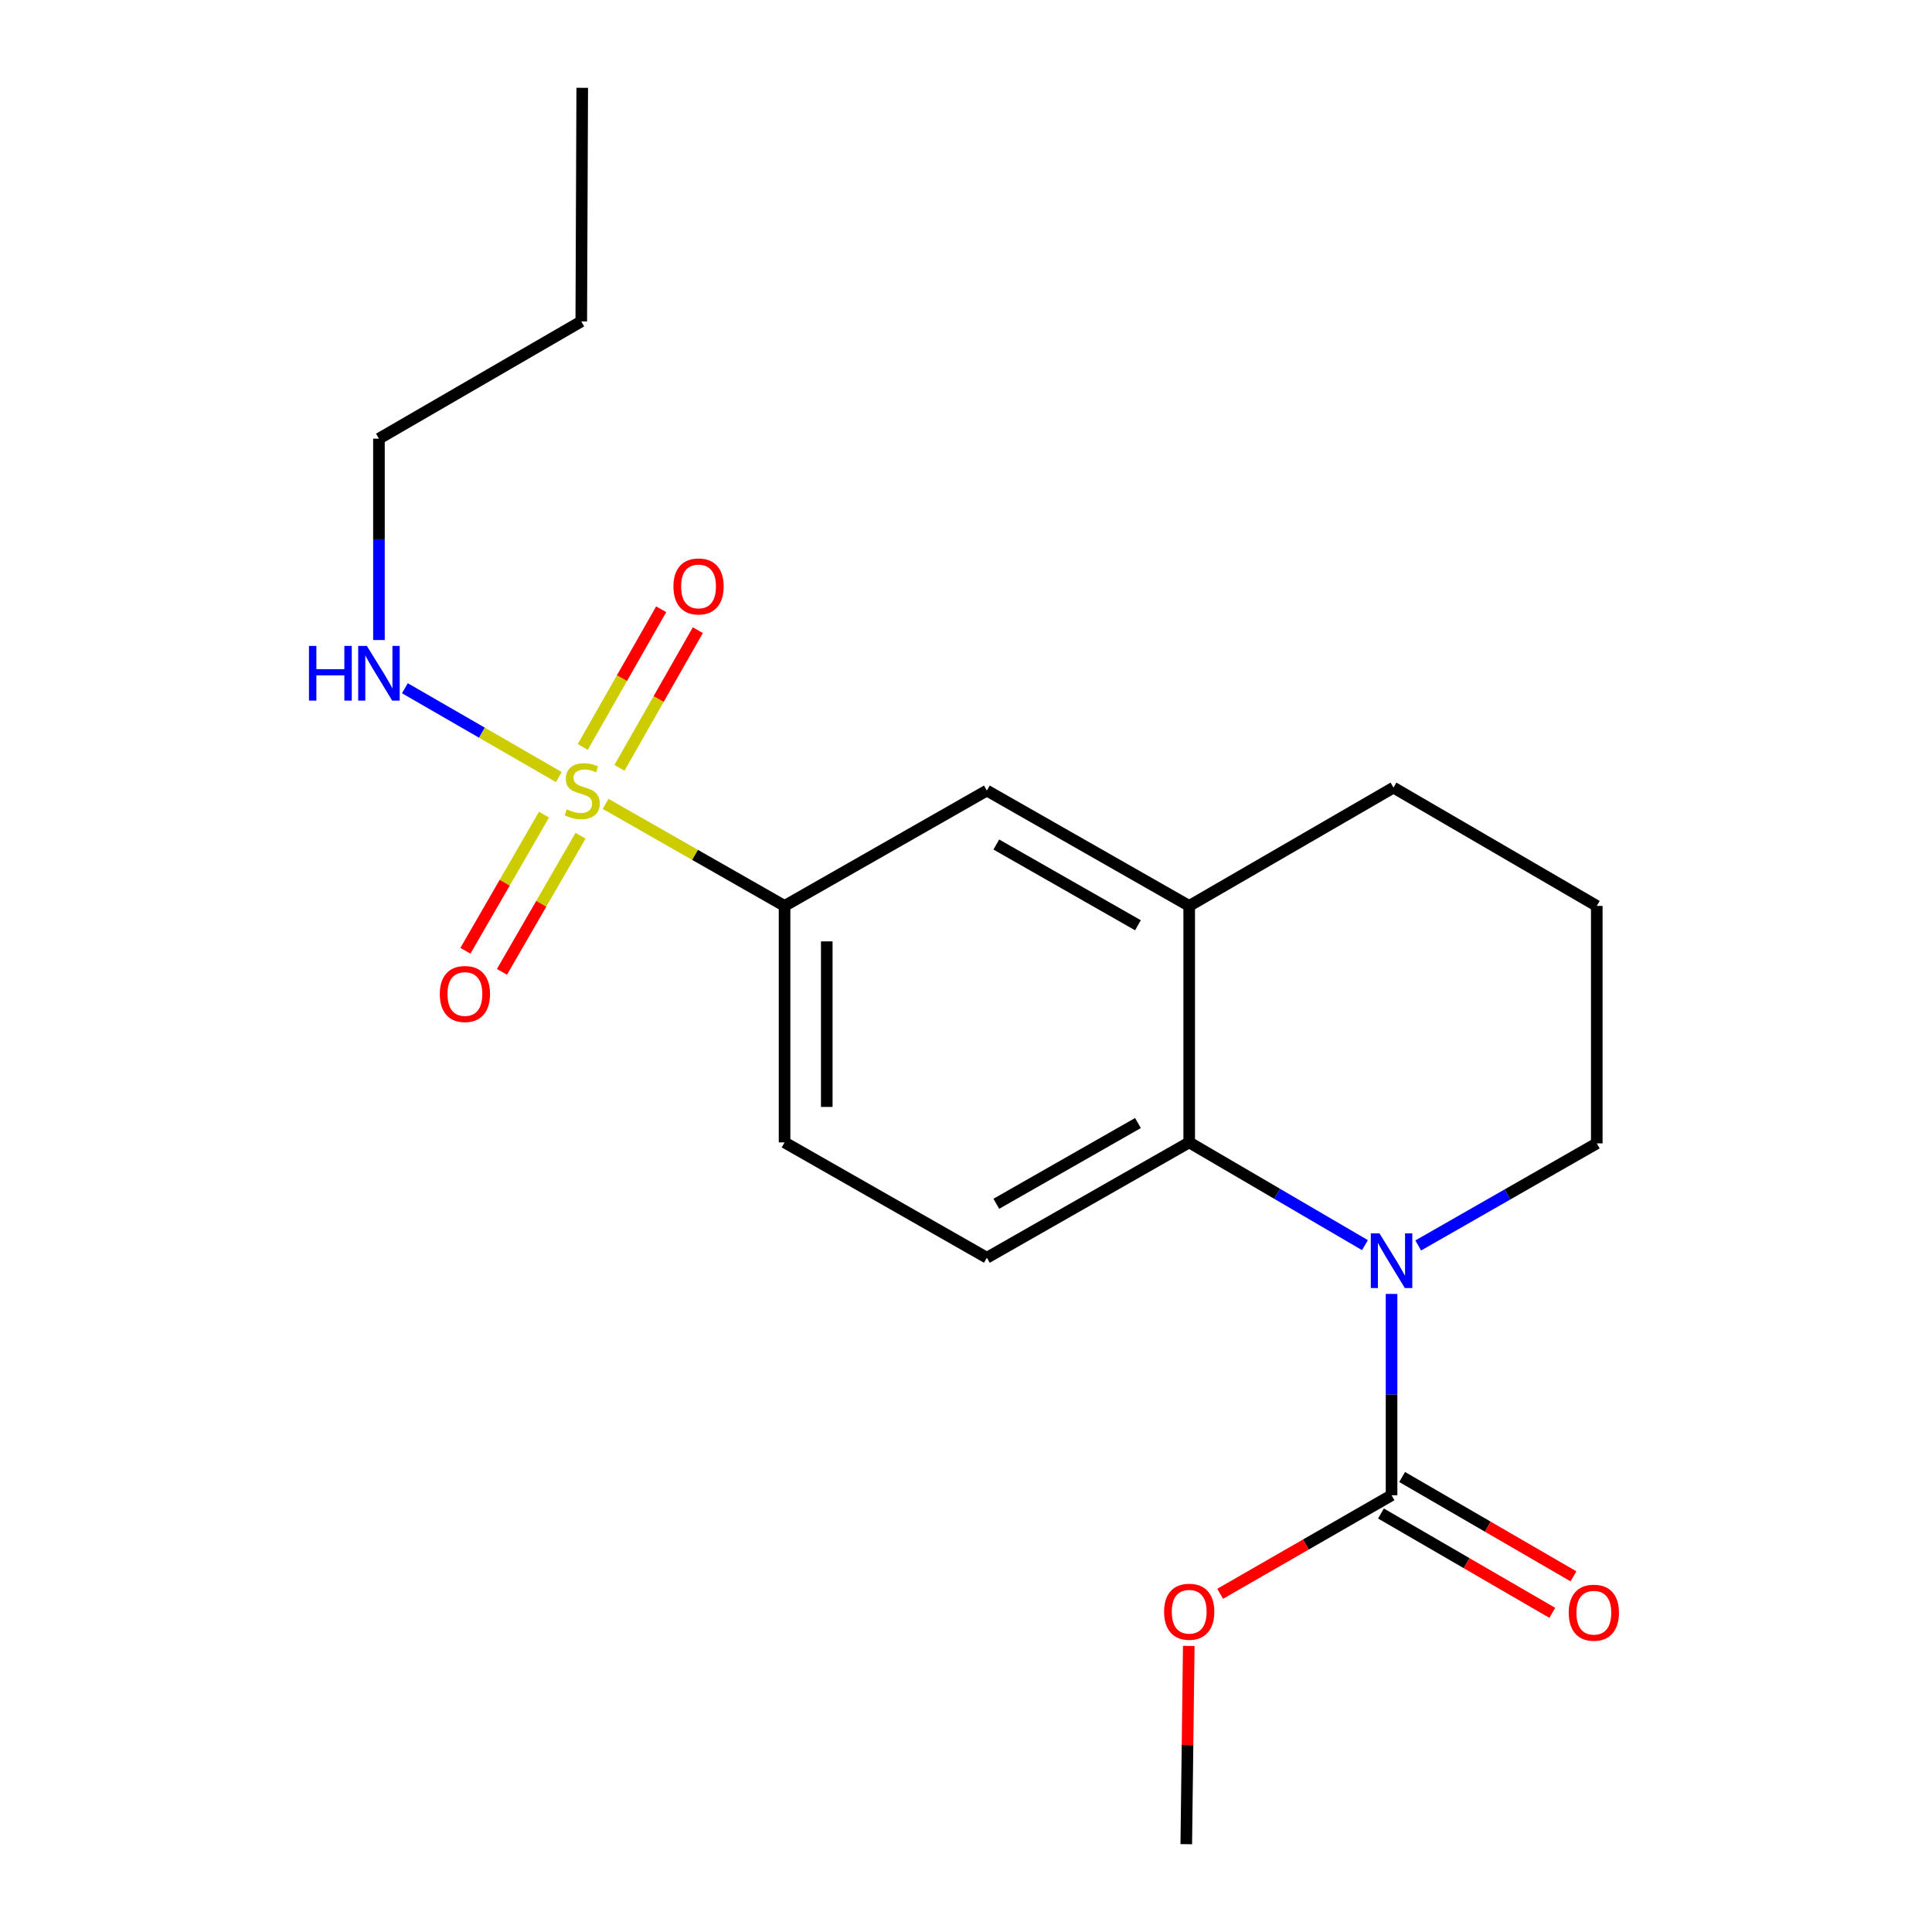 <?xml version='1.0' encoding='iso-8859-1'?>
<svg version='1.1' baseProfile='full'
              xmlns='http://www.w3.org/2000/svg'
                      xmlns:rdkit='http://www.rdkit.org/xml'
                      xmlns:xlink='http://www.w3.org/1999/xlink'
                  xml:space='preserve'
width='1000px' height='1000px' viewBox='0 0 1000 1000'>
<!-- END OF HEADER -->
<rect style='opacity:1.0;fill:#FFFFFF;stroke:none' width='1000' height='1000' x='0' y='0'> </rect>
<path class='bond-3' d='M 313.457,416.088 L 359.773,442.493' style='fill:none;fill-rule:evenodd;stroke:#CCCC00;stroke-width:6px;stroke-linecap:butt;stroke-linejoin:miter;stroke-opacity:1' />
<path class='bond-3' d='M 359.773,442.493 L 406.089,468.898' style='fill:none;fill-rule:evenodd;stroke:#000000;stroke-width:6px;stroke-linecap:butt;stroke-linejoin:miter;stroke-opacity:1' />
<path class='bond-7' d='M 320.626,397.435 L 340.914,361.803' style='fill:none;fill-rule:evenodd;stroke:#CCCC00;stroke-width:6px;stroke-linecap:butt;stroke-linejoin:miter;stroke-opacity:1' />
<path class='bond-7' d='M 340.914,361.803 L 361.202,326.172' style='fill:none;fill-rule:evenodd;stroke:#FF0000;stroke-width:6px;stroke-linecap:butt;stroke-linejoin:miter;stroke-opacity:1' />
<path class='bond-7' d='M 301.644,386.627 L 321.932,350.995' style='fill:none;fill-rule:evenodd;stroke:#CCCC00;stroke-width:6px;stroke-linecap:butt;stroke-linejoin:miter;stroke-opacity:1' />
<path class='bond-7' d='M 321.932,350.995 L 342.22,315.364' style='fill:none;fill-rule:evenodd;stroke:#FF0000;stroke-width:6px;stroke-linecap:butt;stroke-linejoin:miter;stroke-opacity:1' />
<path class='bond-8' d='M 281.564,421.651 L 261.231,456.884' style='fill:none;fill-rule:evenodd;stroke:#CCCC00;stroke-width:6px;stroke-linecap:butt;stroke-linejoin:miter;stroke-opacity:1' />
<path class='bond-8' d='M 261.231,456.884 L 240.898,492.117' style='fill:none;fill-rule:evenodd;stroke:#FF0000;stroke-width:6px;stroke-linecap:butt;stroke-linejoin:miter;stroke-opacity:1' />
<path class='bond-8' d='M 300.483,432.569 L 280.15,467.802' style='fill:none;fill-rule:evenodd;stroke:#CCCC00;stroke-width:6px;stroke-linecap:butt;stroke-linejoin:miter;stroke-opacity:1' />
<path class='bond-8' d='M 280.15,467.802 L 259.817,503.035' style='fill:none;fill-rule:evenodd;stroke:#FF0000;stroke-width:6px;stroke-linecap:butt;stroke-linejoin:miter;stroke-opacity:1' />
<path class='bond-9' d='M 289.246,402.202 L 249.406,379.215' style='fill:none;fill-rule:evenodd;stroke:#CCCC00;stroke-width:6px;stroke-linecap:butt;stroke-linejoin:miter;stroke-opacity:1' />
<path class='bond-9' d='M 249.406,379.215 L 209.567,356.228' style='fill:none;fill-rule:evenodd;stroke:#0000FF;stroke-width:6px;stroke-linecap:butt;stroke-linejoin:miter;stroke-opacity:1' />
<path class='bond-0' d='M 706.495,644.486 L 661.012,617.895' style='fill:none;fill-rule:evenodd;stroke:#0000FF;stroke-width:6px;stroke-linecap:butt;stroke-linejoin:miter;stroke-opacity:1' />
<path class='bond-0' d='M 661.012,617.895 L 615.529,591.305' style='fill:none;fill-rule:evenodd;stroke:#000000;stroke-width:6px;stroke-linecap:butt;stroke-linejoin:miter;stroke-opacity:1' />
<path class='bond-2' d='M 720.268,669.734 L 720.268,721.836' style='fill:none;fill-rule:evenodd;stroke:#0000FF;stroke-width:6px;stroke-linecap:butt;stroke-linejoin:miter;stroke-opacity:1' />
<path class='bond-2' d='M 720.268,721.836 L 720.268,773.938' style='fill:none;fill-rule:evenodd;stroke:#000000;stroke-width:6px;stroke-linecap:butt;stroke-linejoin:miter;stroke-opacity:1' />
<path class='bond-13' d='M 734.067,644.65 L 780.277,618.232' style='fill:none;fill-rule:evenodd;stroke:#0000FF;stroke-width:6px;stroke-linecap:butt;stroke-linejoin:miter;stroke-opacity:1' />
<path class='bond-13' d='M 780.277,618.232 L 826.487,591.814' style='fill:none;fill-rule:evenodd;stroke:#000000;stroke-width:6px;stroke-linecap:butt;stroke-linejoin:miter;stroke-opacity:1' />
<path class='bond-1' d='M 615.529,591.305 L 510.803,651.01' style='fill:none;fill-rule:evenodd;stroke:#000000;stroke-width:6px;stroke-linecap:butt;stroke-linejoin:miter;stroke-opacity:1' />
<path class='bond-1' d='M 589.002,581.284 L 515.694,623.078' style='fill:none;fill-rule:evenodd;stroke:#000000;stroke-width:6px;stroke-linecap:butt;stroke-linejoin:miter;stroke-opacity:1' />
<path class='bond-20' d='M 615.529,591.305 L 615.529,468.898' style='fill:none;fill-rule:evenodd;stroke:#000000;stroke-width:6px;stroke-linecap:butt;stroke-linejoin:miter;stroke-opacity:1' />
<path class='bond-10' d='M 714.789,783.386 L 759.127,809.096' style='fill:none;fill-rule:evenodd;stroke:#000000;stroke-width:6px;stroke-linecap:butt;stroke-linejoin:miter;stroke-opacity:1' />
<path class='bond-10' d='M 759.127,809.096 L 803.465,834.806' style='fill:none;fill-rule:evenodd;stroke:#FF0000;stroke-width:6px;stroke-linecap:butt;stroke-linejoin:miter;stroke-opacity:1' />
<path class='bond-10' d='M 725.746,764.49 L 770.084,790.2' style='fill:none;fill-rule:evenodd;stroke:#000000;stroke-width:6px;stroke-linecap:butt;stroke-linejoin:miter;stroke-opacity:1' />
<path class='bond-10' d='M 770.084,790.2 L 814.422,815.91' style='fill:none;fill-rule:evenodd;stroke:#FF0000;stroke-width:6px;stroke-linecap:butt;stroke-linejoin:miter;stroke-opacity:1' />
<path class='bond-12' d='M 720.268,773.938 L 675.909,799.441' style='fill:none;fill-rule:evenodd;stroke:#000000;stroke-width:6px;stroke-linecap:butt;stroke-linejoin:miter;stroke-opacity:1' />
<path class='bond-12' d='M 675.909,799.441 L 631.55,824.943' style='fill:none;fill-rule:evenodd;stroke:#FF0000;stroke-width:6px;stroke-linecap:butt;stroke-linejoin:miter;stroke-opacity:1' />
<path class='bond-5' d='M 406.089,468.898 L 510.803,409.193' style='fill:none;fill-rule:evenodd;stroke:#000000;stroke-width:6px;stroke-linecap:butt;stroke-linejoin:miter;stroke-opacity:1' />
<path class='bond-11' d='M 406.089,468.898 L 406.089,591.305' style='fill:none;fill-rule:evenodd;stroke:#000000;stroke-width:6px;stroke-linecap:butt;stroke-linejoin:miter;stroke-opacity:1' />
<path class='bond-11' d='M 427.933,487.259 L 427.933,572.944' style='fill:none;fill-rule:evenodd;stroke:#000000;stroke-width:6px;stroke-linecap:butt;stroke-linejoin:miter;stroke-opacity:1' />
<path class='bond-4' d='M 615.529,468.898 L 510.803,409.193' style='fill:none;fill-rule:evenodd;stroke:#000000;stroke-width:6px;stroke-linecap:butt;stroke-linejoin:miter;stroke-opacity:1' />
<path class='bond-4' d='M 589.002,478.918 L 515.694,437.125' style='fill:none;fill-rule:evenodd;stroke:#000000;stroke-width:6px;stroke-linecap:butt;stroke-linejoin:miter;stroke-opacity:1' />
<path class='bond-14' d='M 615.529,468.898 L 721.263,407.664' style='fill:none;fill-rule:evenodd;stroke:#000000;stroke-width:6px;stroke-linecap:butt;stroke-linejoin:miter;stroke-opacity:1' />
<path class='bond-6' d='M 510.803,651.01 L 406.089,591.305' style='fill:none;fill-rule:evenodd;stroke:#000000;stroke-width:6px;stroke-linecap:butt;stroke-linejoin:miter;stroke-opacity:1' />
<path class='bond-16' d='M 196.139,331.285 L 196.139,279.171' style='fill:none;fill-rule:evenodd;stroke:#0000FF;stroke-width:6px;stroke-linecap:butt;stroke-linejoin:miter;stroke-opacity:1' />
<path class='bond-16' d='M 196.139,279.171 L 196.139,227.057' style='fill:none;fill-rule:evenodd;stroke:#000000;stroke-width:6px;stroke-linecap:butt;stroke-linejoin:miter;stroke-opacity:1' />
<path class='bond-17' d='M 615.306,851.923 L 614.659,903.234' style='fill:none;fill-rule:evenodd;stroke:#FF0000;stroke-width:6px;stroke-linecap:butt;stroke-linejoin:miter;stroke-opacity:1' />
<path class='bond-17' d='M 614.659,903.234 L 614.013,954.545' style='fill:none;fill-rule:evenodd;stroke:#000000;stroke-width:6px;stroke-linecap:butt;stroke-linejoin:miter;stroke-opacity:1' />
<path class='bond-21' d='M 826.487,591.814 L 826.487,468.898' style='fill:none;fill-rule:evenodd;stroke:#000000;stroke-width:6px;stroke-linecap:butt;stroke-linejoin:miter;stroke-opacity:1' />
<path class='bond-15' d='M 721.263,407.664 L 826.487,468.898' style='fill:none;fill-rule:evenodd;stroke:#000000;stroke-width:6px;stroke-linecap:butt;stroke-linejoin:miter;stroke-opacity:1' />
<path class='bond-18' d='M 196.139,227.057 L 300.866,166.357' style='fill:none;fill-rule:evenodd;stroke:#000000;stroke-width:6px;stroke-linecap:butt;stroke-linejoin:miter;stroke-opacity:1' />
<path class='bond-19' d='M 300.866,166.357 L 301.363,45.455' style='fill:none;fill-rule:evenodd;stroke:#000000;stroke-width:6px;stroke-linecap:butt;stroke-linejoin:miter;stroke-opacity:1' />
<path  class='atom-0' d='M 293.363 418.913
Q 293.683 419.033, 295.003 419.593
Q 296.323 420.153, 297.763 420.513
Q 299.243 420.833, 300.683 420.833
Q 303.363 420.833, 304.923 419.553
Q 306.483 418.233, 306.483 415.953
Q 306.483 414.393, 305.683 413.433
Q 304.923 412.473, 303.723 411.953
Q 302.523 411.433, 300.523 410.833
Q 298.003 410.073, 296.483 409.353
Q 295.003 408.633, 293.923 407.113
Q 292.883 405.593, 292.883 403.033
Q 292.883 399.473, 295.283 397.273
Q 297.723 395.073, 302.523 395.073
Q 305.803 395.073, 309.523 396.633
L 308.603 399.713
Q 305.203 398.313, 302.643 398.313
Q 299.883 398.313, 298.363 399.473
Q 296.843 400.593, 296.883 402.553
Q 296.883 404.073, 297.643 404.993
Q 298.443 405.913, 299.563 406.433
Q 300.723 406.953, 302.643 407.553
Q 305.203 408.353, 306.723 409.153
Q 308.243 409.953, 309.323 411.593
Q 310.443 413.193, 310.443 415.953
Q 310.443 419.873, 307.803 421.993
Q 305.203 424.073, 300.843 424.073
Q 298.323 424.073, 296.403 423.513
Q 294.523 422.993, 292.283 422.073
L 293.363 418.913
' fill='#CCCC00'/>
<path  class='atom-1' d='M 714.008 638.379
L 723.288 653.379
Q 724.208 654.859, 725.688 657.539
Q 727.168 660.219, 727.248 660.379
L 727.248 638.379
L 731.008 638.379
L 731.008 666.699
L 727.128 666.699
L 717.168 650.299
Q 716.008 648.379, 714.768 646.179
Q 713.568 643.979, 713.208 643.299
L 713.208 666.699
L 709.528 666.699
L 709.528 638.379
L 714.008 638.379
' fill='#0000FF'/>
<path  class='atom-8' d='M 348.566 303.539
Q 348.566 296.739, 351.926 292.939
Q 355.286 289.139, 361.566 289.139
Q 367.846 289.139, 371.206 292.939
Q 374.566 296.739, 374.566 303.539
Q 374.566 310.419, 371.166 314.339
Q 367.766 318.219, 361.566 318.219
Q 355.326 318.219, 351.926 314.339
Q 348.566 310.459, 348.566 303.539
M 361.566 315.019
Q 365.886 315.019, 368.206 312.139
Q 370.566 309.219, 370.566 303.539
Q 370.566 297.979, 368.206 295.179
Q 365.886 292.339, 361.566 292.339
Q 357.246 292.339, 354.886 295.139
Q 352.566 297.939, 352.566 303.539
Q 352.566 309.259, 354.886 312.139
Q 357.246 315.019, 361.566 315.019
' fill='#FF0000'/>
<path  class='atom-9' d='M 227.639 514.497
Q 227.639 507.697, 230.999 503.897
Q 234.359 500.097, 240.639 500.097
Q 246.919 500.097, 250.279 503.897
Q 253.639 507.697, 253.639 514.497
Q 253.639 521.377, 250.239 525.297
Q 246.839 529.177, 240.639 529.177
Q 234.399 529.177, 230.999 525.297
Q 227.639 521.417, 227.639 514.497
M 240.639 525.977
Q 244.959 525.977, 247.279 523.097
Q 249.639 520.177, 249.639 514.497
Q 249.639 508.937, 247.279 506.137
Q 244.959 503.297, 240.639 503.297
Q 236.319 503.297, 233.959 506.097
Q 231.639 508.897, 231.639 514.497
Q 231.639 520.217, 233.959 523.097
Q 236.319 525.977, 240.639 525.977
' fill='#FF0000'/>
<path  class='atom-10' d='M 159.919 334.321
L 163.759 334.321
L 163.759 346.361
L 178.239 346.361
L 178.239 334.321
L 182.079 334.321
L 182.079 362.641
L 178.239 362.641
L 178.239 349.561
L 163.759 349.561
L 163.759 362.641
L 159.919 362.641
L 159.919 334.321
' fill='#0000FF'/>
<path  class='atom-10' d='M 189.879 334.321
L 199.159 349.321
Q 200.079 350.801, 201.559 353.481
Q 203.039 356.161, 203.119 356.321
L 203.119 334.321
L 206.879 334.321
L 206.879 362.641
L 202.999 362.641
L 193.039 346.241
Q 191.879 344.321, 190.639 342.121
Q 189.439 339.921, 189.079 339.241
L 189.079 362.641
L 185.399 362.641
L 185.399 334.321
L 189.879 334.321
' fill='#0000FF'/>
<path  class='atom-11' d='M 811.97 834.73
Q 811.97 827.93, 815.33 824.13
Q 818.69 820.33, 824.97 820.33
Q 831.25 820.33, 834.61 824.13
Q 837.97 827.93, 837.97 834.73
Q 837.97 841.61, 834.57 845.53
Q 831.17 849.41, 824.97 849.41
Q 818.73 849.41, 815.33 845.53
Q 811.97 841.65, 811.97 834.73
M 824.97 846.21
Q 829.29 846.21, 831.61 843.33
Q 833.97 840.41, 833.97 834.73
Q 833.97 829.17, 831.61 826.37
Q 829.29 823.53, 824.97 823.53
Q 820.65 823.53, 818.29 826.33
Q 815.97 829.13, 815.97 834.73
Q 815.97 840.45, 818.29 843.33
Q 820.65 846.21, 824.97 846.21
' fill='#FF0000'/>
<path  class='atom-13' d='M 602.529 834.233
Q 602.529 827.433, 605.889 823.633
Q 609.249 819.833, 615.529 819.833
Q 621.809 819.833, 625.169 823.633
Q 628.529 827.433, 628.529 834.233
Q 628.529 841.113, 625.129 845.033
Q 621.729 848.913, 615.529 848.913
Q 609.289 848.913, 605.889 845.033
Q 602.529 841.153, 602.529 834.233
M 615.529 845.713
Q 619.849 845.713, 622.169 842.833
Q 624.529 839.913, 624.529 834.233
Q 624.529 828.673, 622.169 825.873
Q 619.849 823.033, 615.529 823.033
Q 611.209 823.033, 608.849 825.833
Q 606.529 828.633, 606.529 834.233
Q 606.529 839.953, 608.849 842.833
Q 611.209 845.713, 615.529 845.713
' fill='#FF0000'/>
</svg>
